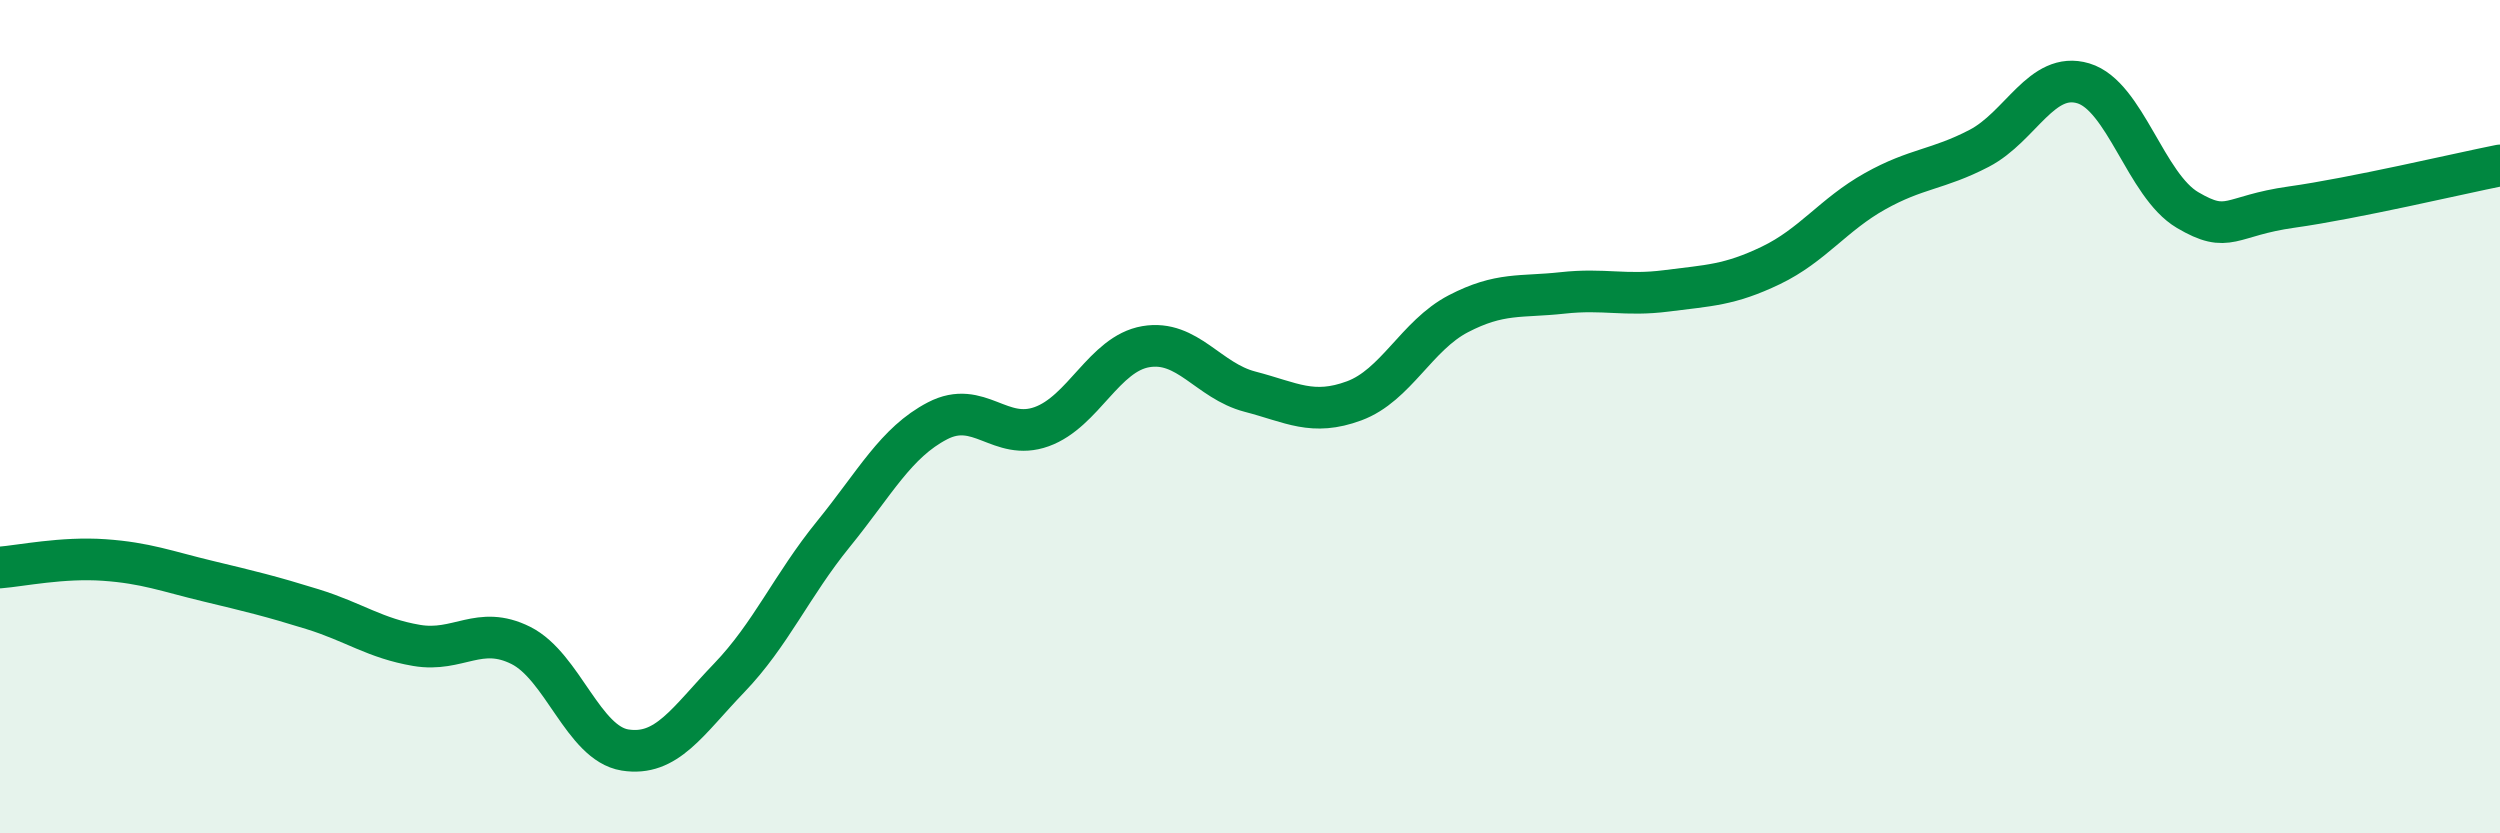 
    <svg width="60" height="20" viewBox="0 0 60 20" xmlns="http://www.w3.org/2000/svg">
      <path
        d="M 0,13.62 C 0.5,13.58 1.5,13.37 2.5,13.44 C 3.5,13.51 4,13.71 5,13.95 C 6,14.19 6.5,14.31 7.5,14.62 C 8.5,14.93 9,15.32 10,15.49 C 11,15.66 11.5,14.99 12.5,15.49 C 13.5,15.99 14,17.84 15,18 C 16,18.16 16.5,17.31 17.5,16.27 C 18.5,15.23 19,14.05 20,12.82 C 21,11.59 21.5,10.62 22.5,10.1 C 23.5,9.58 24,10.6 25,10.24 C 26,9.88 26.5,8.49 27.5,8.32 C 28.5,8.15 29,9.14 30,9.4 C 31,9.66 31.5,9.99 32.5,9.62 C 33.5,9.25 34,8.05 35,7.53 C 36,7.01 36.5,7.14 37.5,7.03 C 38.5,6.92 39,7.11 40,6.98 C 41,6.85 41.5,6.85 42.5,6.37 C 43.5,5.89 44,5.15 45,4.59 C 46,4.03 46.5,4.08 47.5,3.56 C 48.5,3.04 49,1.7 50,2 C 51,2.3 51.5,4.45 52.5,5.04 C 53.5,5.63 53.5,5.18 55,4.97 C 56.5,4.76 59,4.17 60,3.97L60 20L0 20Z"
        fill="#008740"
        opacity="0.1"
        stroke-linecap="round"
        stroke-linejoin="round"
      />
      <path
        d="M 0,13.62 C 0.5,13.58 1.5,13.37 2.5,13.44 C 3.5,13.51 4,13.71 5,13.95 C 6,14.19 6.5,14.31 7.5,14.62 C 8.5,14.93 9,15.32 10,15.49 C 11,15.66 11.5,14.99 12.5,15.49 C 13.5,15.99 14,17.84 15,18 C 16,18.16 16.5,17.31 17.5,16.27 C 18.5,15.23 19,14.05 20,12.82 C 21,11.59 21.5,10.62 22.5,10.1 C 23.5,9.58 24,10.6 25,10.24 C 26,9.88 26.5,8.49 27.5,8.32 C 28.5,8.15 29,9.14 30,9.4 C 31,9.66 31.5,9.99 32.5,9.62 C 33.5,9.25 34,8.05 35,7.53 C 36,7.01 36.5,7.14 37.5,7.03 C 38.5,6.92 39,7.11 40,6.98 C 41,6.85 41.5,6.85 42.5,6.37 C 43.5,5.89 44,5.15 45,4.59 C 46,4.03 46.5,4.08 47.5,3.56 C 48.5,3.04 49,1.7 50,2 C 51,2.3 51.5,4.45 52.5,5.04 C 53.5,5.63 53.5,5.18 55,4.97 C 56.5,4.76 59,4.17 60,3.97"
        stroke="#008740"
        stroke-width="1"
        fill="none"
        stroke-linecap="round"
        stroke-linejoin="round"
      />
    </svg>
  
